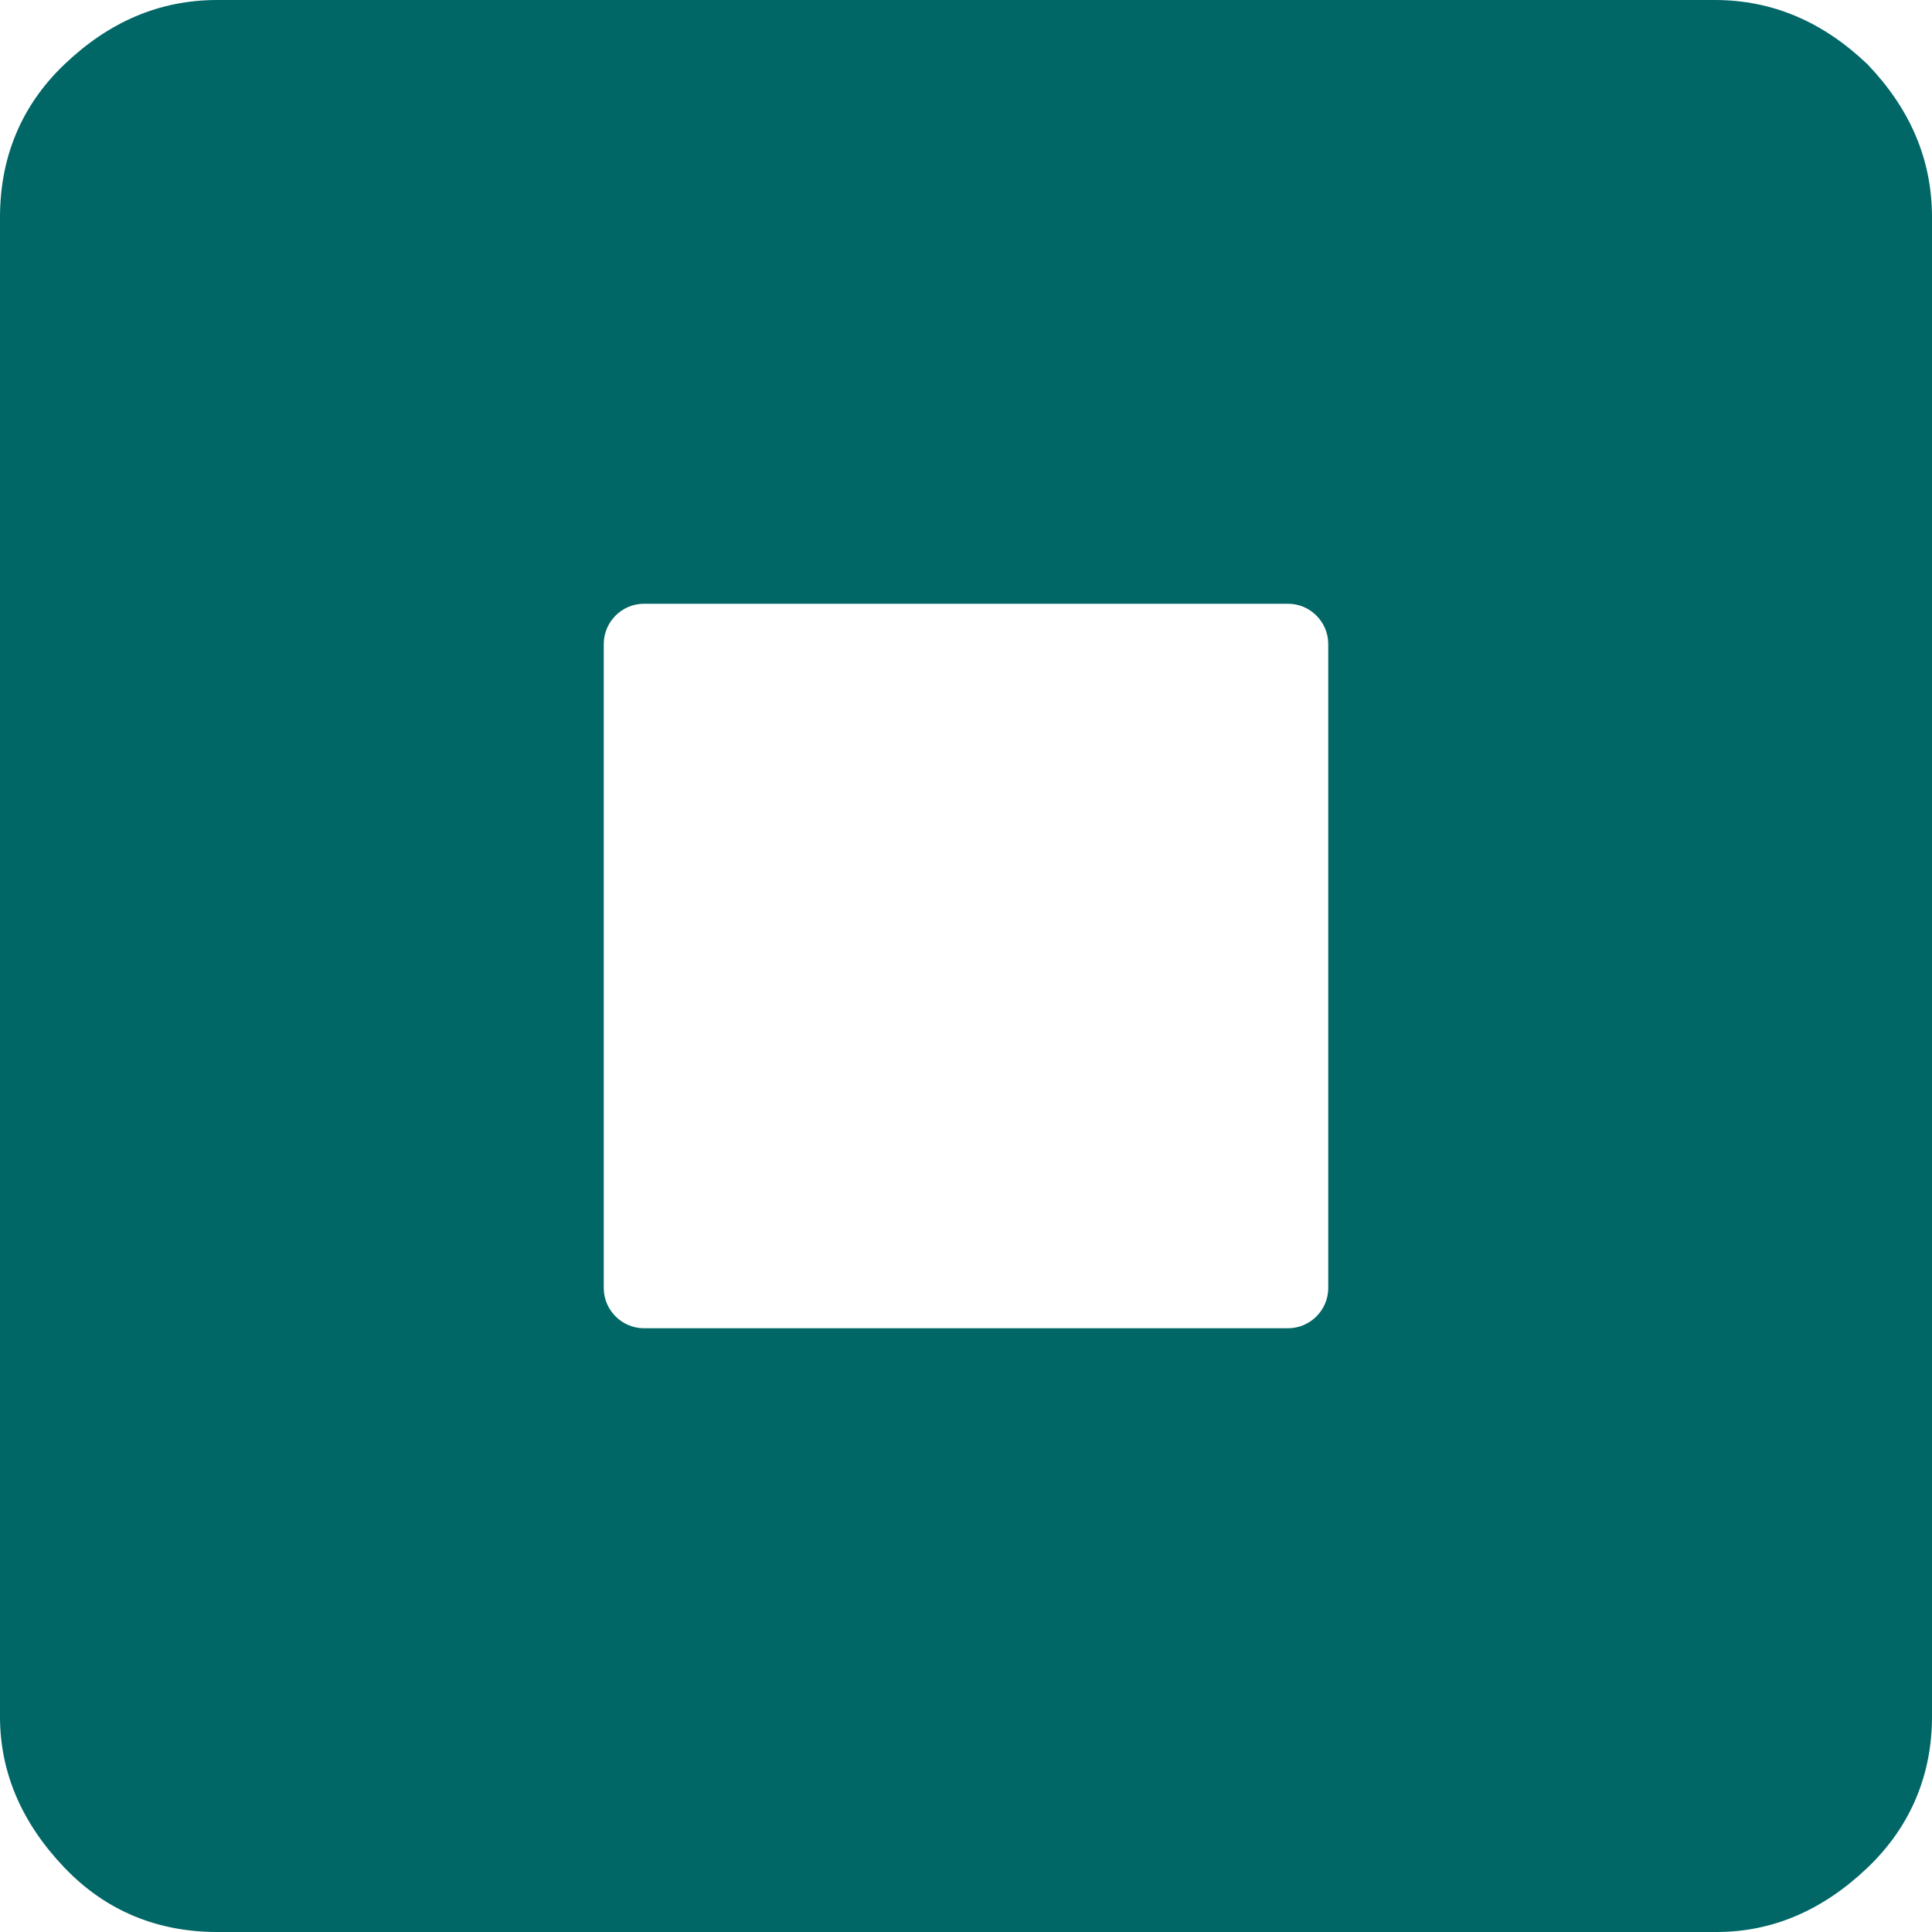 <?xml version="1.0" encoding="utf-8"?>
<!-- Generator: Adobe Illustrator 25.0.0, SVG Export Plug-In . SVG Version: 6.00 Build 0)  -->
<svg version="1.1" id="图层_1" xmlns="http://www.w3.org/2000/svg" xmlns:xlink="http://www.w3.org/1999/xlink" x="0px" y="0px"
	 viewBox="0 0 96 96" style="enable-background:new 0 0 96 96;" xml:space="preserve">
<style type="text/css">
	.st0{fill:#006666;}
</style>
<path class="st0" d="M26,96c-0.3,0-0.6,0-0.9,0l0,0H26z"/>
<path class="st0" d="M-110.4,160.2c0.5-0.3,1.1-0.4,1.9-0.4c1.9,0,3.9,0.5,5.8,1.6v-6c-1-0.3-1.8-0.5-2.4-0.6
	c-0.6-0.1-1.2-0.2-1.9-0.2c-0.7-0.1-1.4-0.1-2.3-0.1c-2.9,0-5.2,0.7-6.9,2c-1.7,1.4-2.6,3.2-2.6,5.4c0,3.2,1.9,5.6,5.7,7
	c1.2,0.4,2,0.8,2.4,1c0.4,0.3,0.8,0.5,1,0.8c0.2,0.3,0.3,0.6,0.3,1c0,0.5-0.2,0.9-0.6,1.2c-0.4,0.3-1,0.4-1.8,0.4
	c-1,0-2.1-0.2-3.3-0.7c-1.2-0.4-2.3-1-3.3-1.7v6.4c2,0.8,4.3,1.2,6.7,1.2c2.1,0,3.9-0.3,5.4-0.9c1.5-0.6,2.7-1.4,3.5-2.6
	c0.8-1.2,1.3-2.5,1.3-4.1c0-1.6-0.5-3-1.5-4.2c-1-1.2-2.7-2.2-5.2-3.2c-1.2-0.5-2-0.9-2.4-1.3c-0.4-0.3-0.6-0.7-0.6-1.2
	C-111.1,160.9-110.9,160.5-110.4,160.2z"/>
<polygon class="st0" points="-86.7,178.4 -86.7,160.5 -80,160.5 -80,154.9 -100.4,154.9 -100.4,160.5 -93.8,160.5 -93.8,178.4 "/>
<path class="st0" d="M-72.8,177.3c1.8,1,3.8,1.5,6,1.5c2.3,0,4.3-0.5,6.1-1.5s3.2-2.5,4.3-4.3c1-1.9,1.5-4,1.5-6.3s-0.5-4.4-1.4-6.3
	c-1-1.8-2.3-3.3-4.1-4.3s-3.8-1.5-6-1.5c-2.3,0-4.4,0.5-6.3,1.6c-1.8,1-3.3,2.5-4.3,4.4c-1,1.9-1.5,4.1-1.5,6.4s0.5,4.3,1.5,6.1
	C-76,174.9-74.6,176.3-72.8,177.3z M-69.8,162.2c0.8-1.1,1.9-1.6,3.3-1.6c1.3,0,2.3,0.6,3,1.7c0.7,1.1,1.1,2.6,1.1,4.6
	c0,1.2-0.2,2.3-0.5,3.2c-0.4,0.9-0.9,1.6-1.5,2.1c-0.6,0.5-1.4,0.7-2.2,0.7c-1.3,0-2.4-0.5-3.2-1.6c-0.8-1.1-1.2-2.6-1.2-4.5
	C-71,164.7-70.6,163.2-69.8,162.2z"/>
<path class="st0" d="M-34.7,156.8c-1.5-1.3-4-1.9-7.3-1.9h-9.6v23.5h7.1v-7.5h2.2c2,0,3.7-0.3,5.3-1c1.5-0.7,2.7-1.6,3.5-2.9
	c0.8-1.2,1.2-2.7,1.2-4.3C-32.4,160-33.2,158.1-34.7,156.8z M-42.9,165.8h-1.6V160h1.3c1.1,0,1.9,0.2,2.5,0.7s0.8,1.2,0.8,2.2
	C-39.9,164.8-40.9,165.8-42.9,165.8z"/>
<path class="st0" d="M-39.9,185.2v6.7v0.2v2.5c0,6.9-5.6,12.6-12.6,12.6h-46.1c-6.9,0-12.6-5.6-12.6-12.6v-2.5v-0.2v-6.7h-7.5v6.7
	v2.6c0,10.8,8.6,19.7,19.2,20.2v-0.1h48.9v-0.1c10.2-0.9,18.2-9.6,18.2-19.9v-2.7v-6.7C-32.4,185.2-39.9,185.2-39.9,185.2z"/>
<path class="st0" d="M-52.4,118.7h-46.2c-11,0-20.1,9.1-20.1,20.1v2.7v3.3v3.3h7.5v-6.6v-0.4v-2.3c0-6.9,5.6-12.6,12.6-12.6h46.1
	c6.9,0,12.6,5.6,12.6,12.6v2.3v0.4v6.6h7.5v-6.6v-2.7C-32.3,127.8-41.4,118.7-52.4,118.7z"/>
<path class="st0" d="M92.8,3.2C90.6,1.1,88.1,0,85.2,0H10.8C7.9,0,5.4,1.1,3.2,3.2S0,7.9,0,10.8v74.5c0,2.8,1.1,5.3,3.2,7.5
	S7.9,96,10.8,96h74.5c2.8,0,5.3-1.1,7.5-3.2s3.2-4.7,3.2-7.5V10.8C96,7.9,94.9,5.4,92.8,3.2z M66,64c0,1.1-0.9,2-2,2H32
	c-1.1,0-2-0.9-2-2V32c0-1.1,0.9-2,2-2h32c1.1,0,2,0.9,2,2V64z"/>
</svg>
